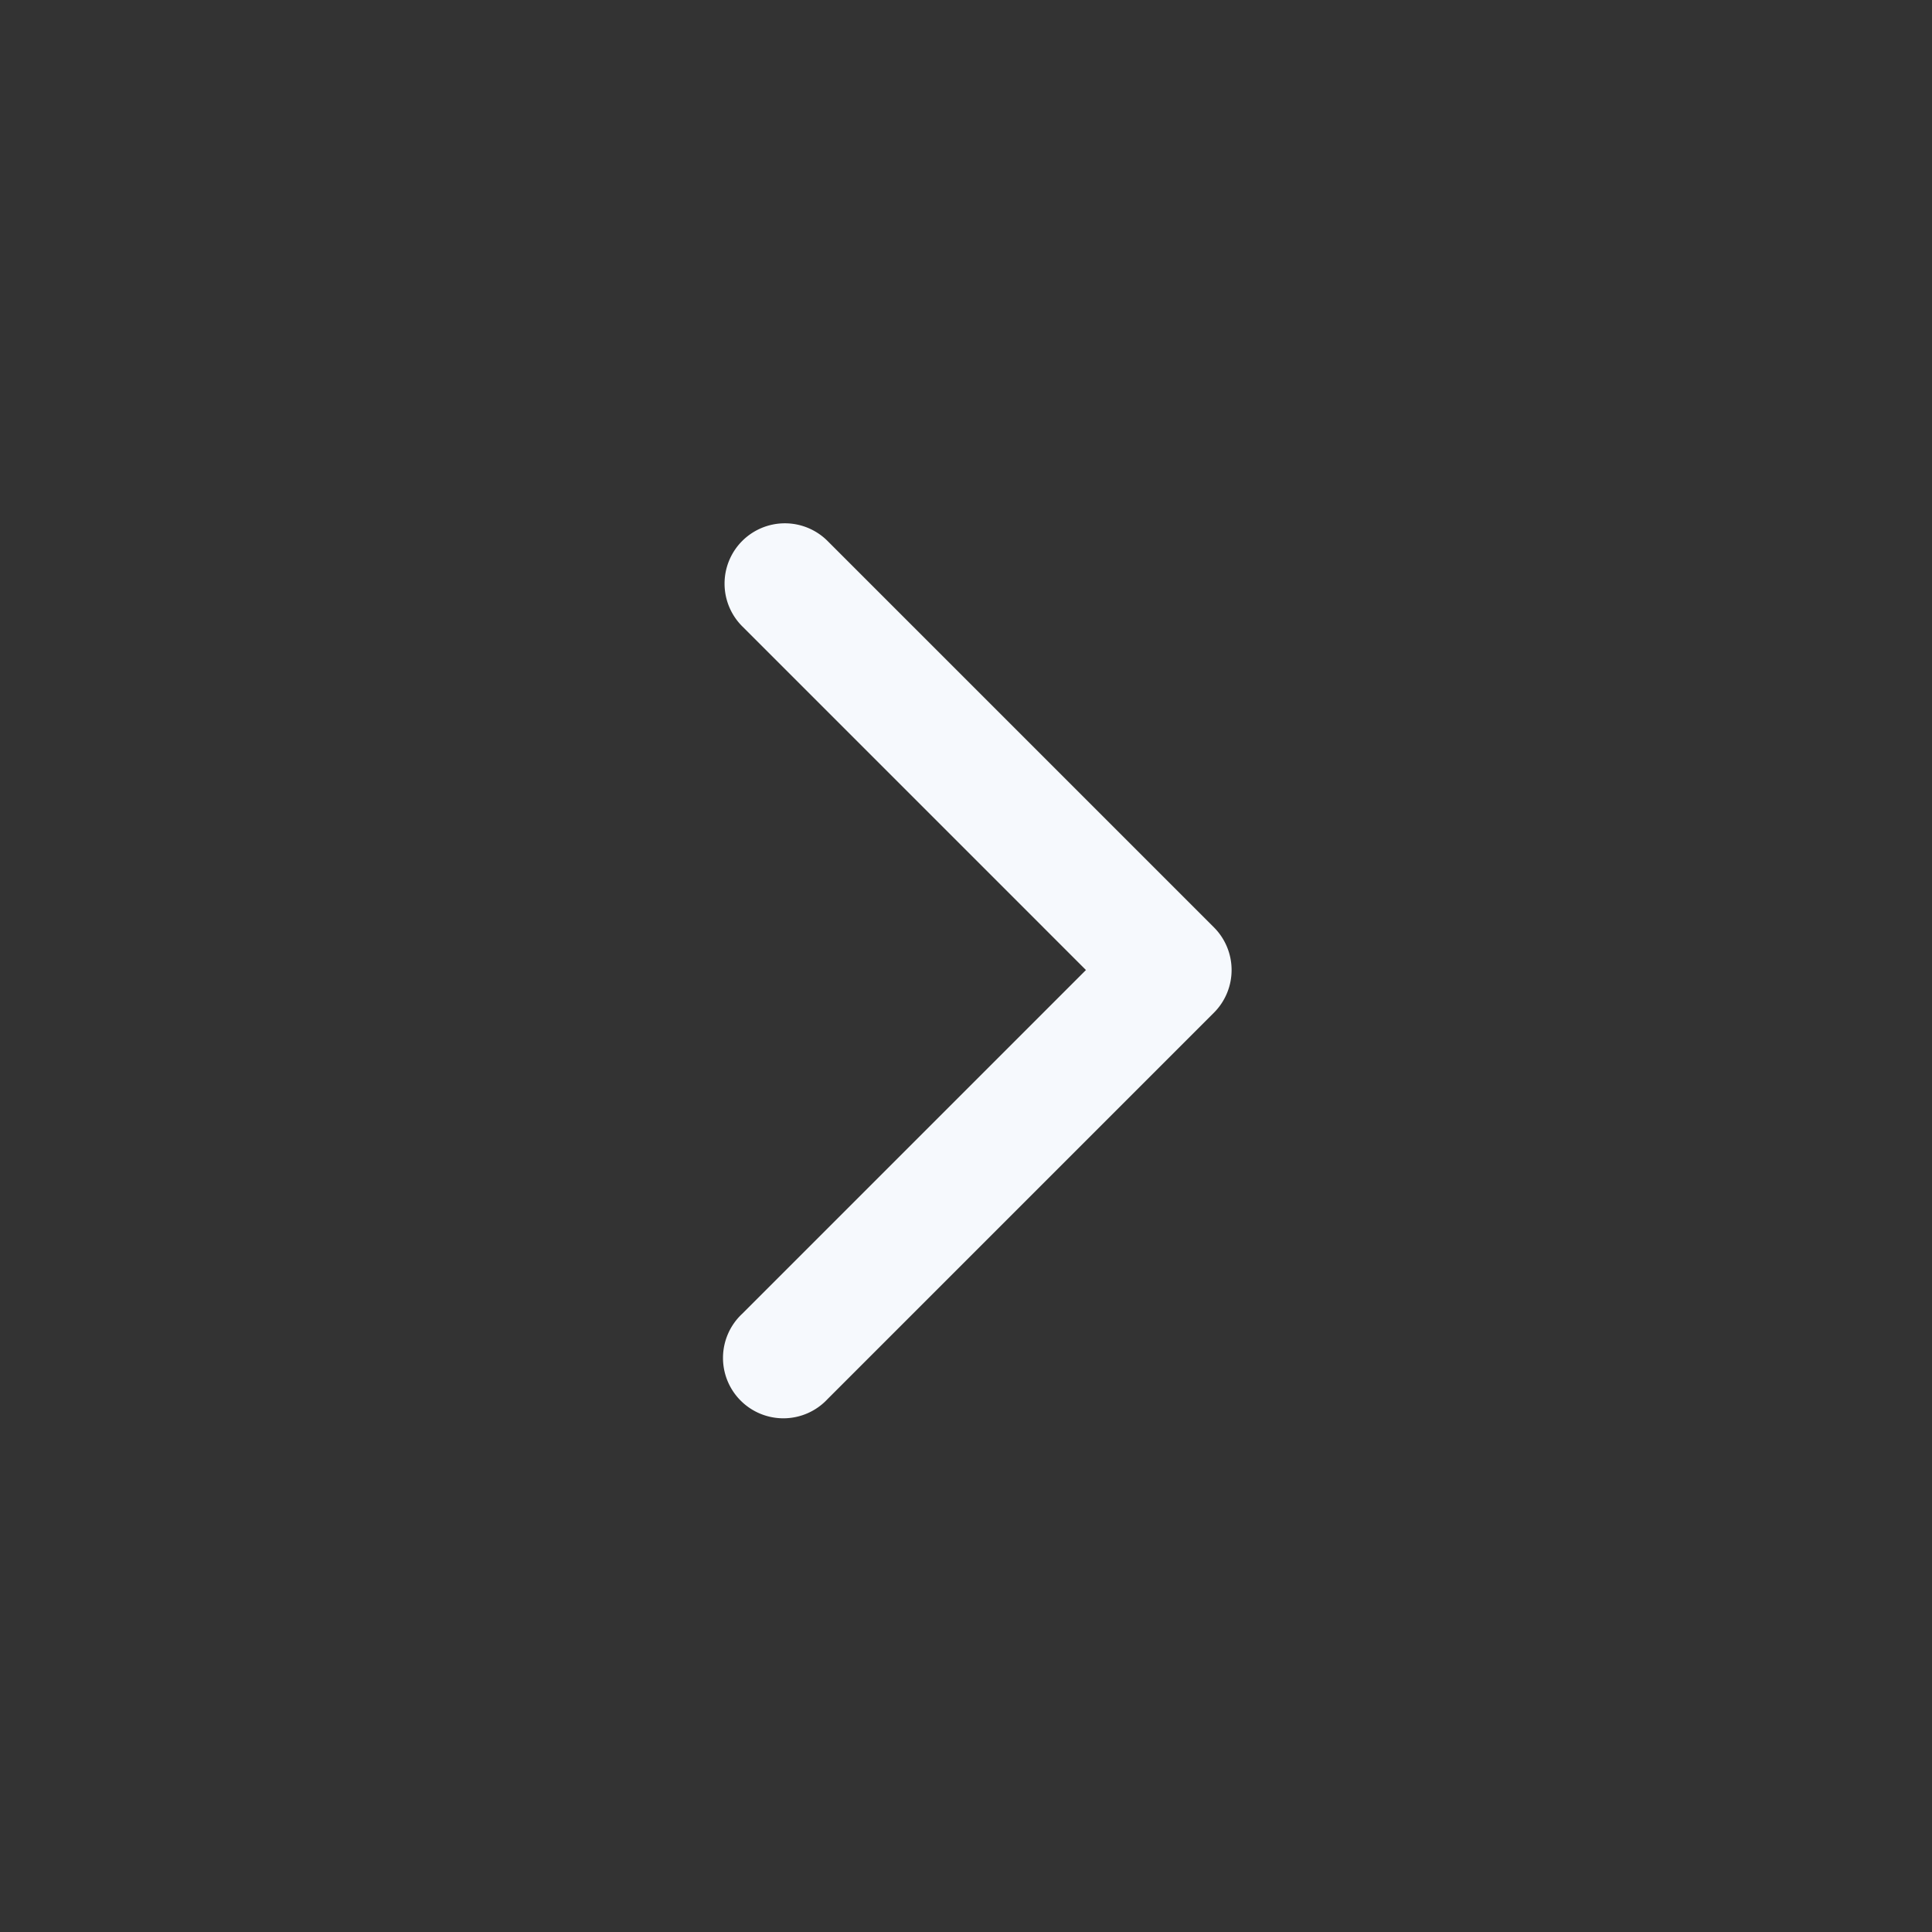 <svg xmlns="http://www.w3.org/2000/svg" width="24" height="24" fill="none"><rect width="100%" height="100%" fill="#333333" stroke="none"/><path fill="#F6F9FD" fill-rule="evenodd" d="M9.22 6.72a.75.75 0 0 1 1.06 0l4.8 4.8a.75.75 0 0 1 0 1.06l-4.8 4.8a.75.75 0 1 1-1.06-1.06l4.27-4.27-4.27-4.27a.75.75 0 0 1 0-1.06Z" clip-rule="evenodd"/></svg>